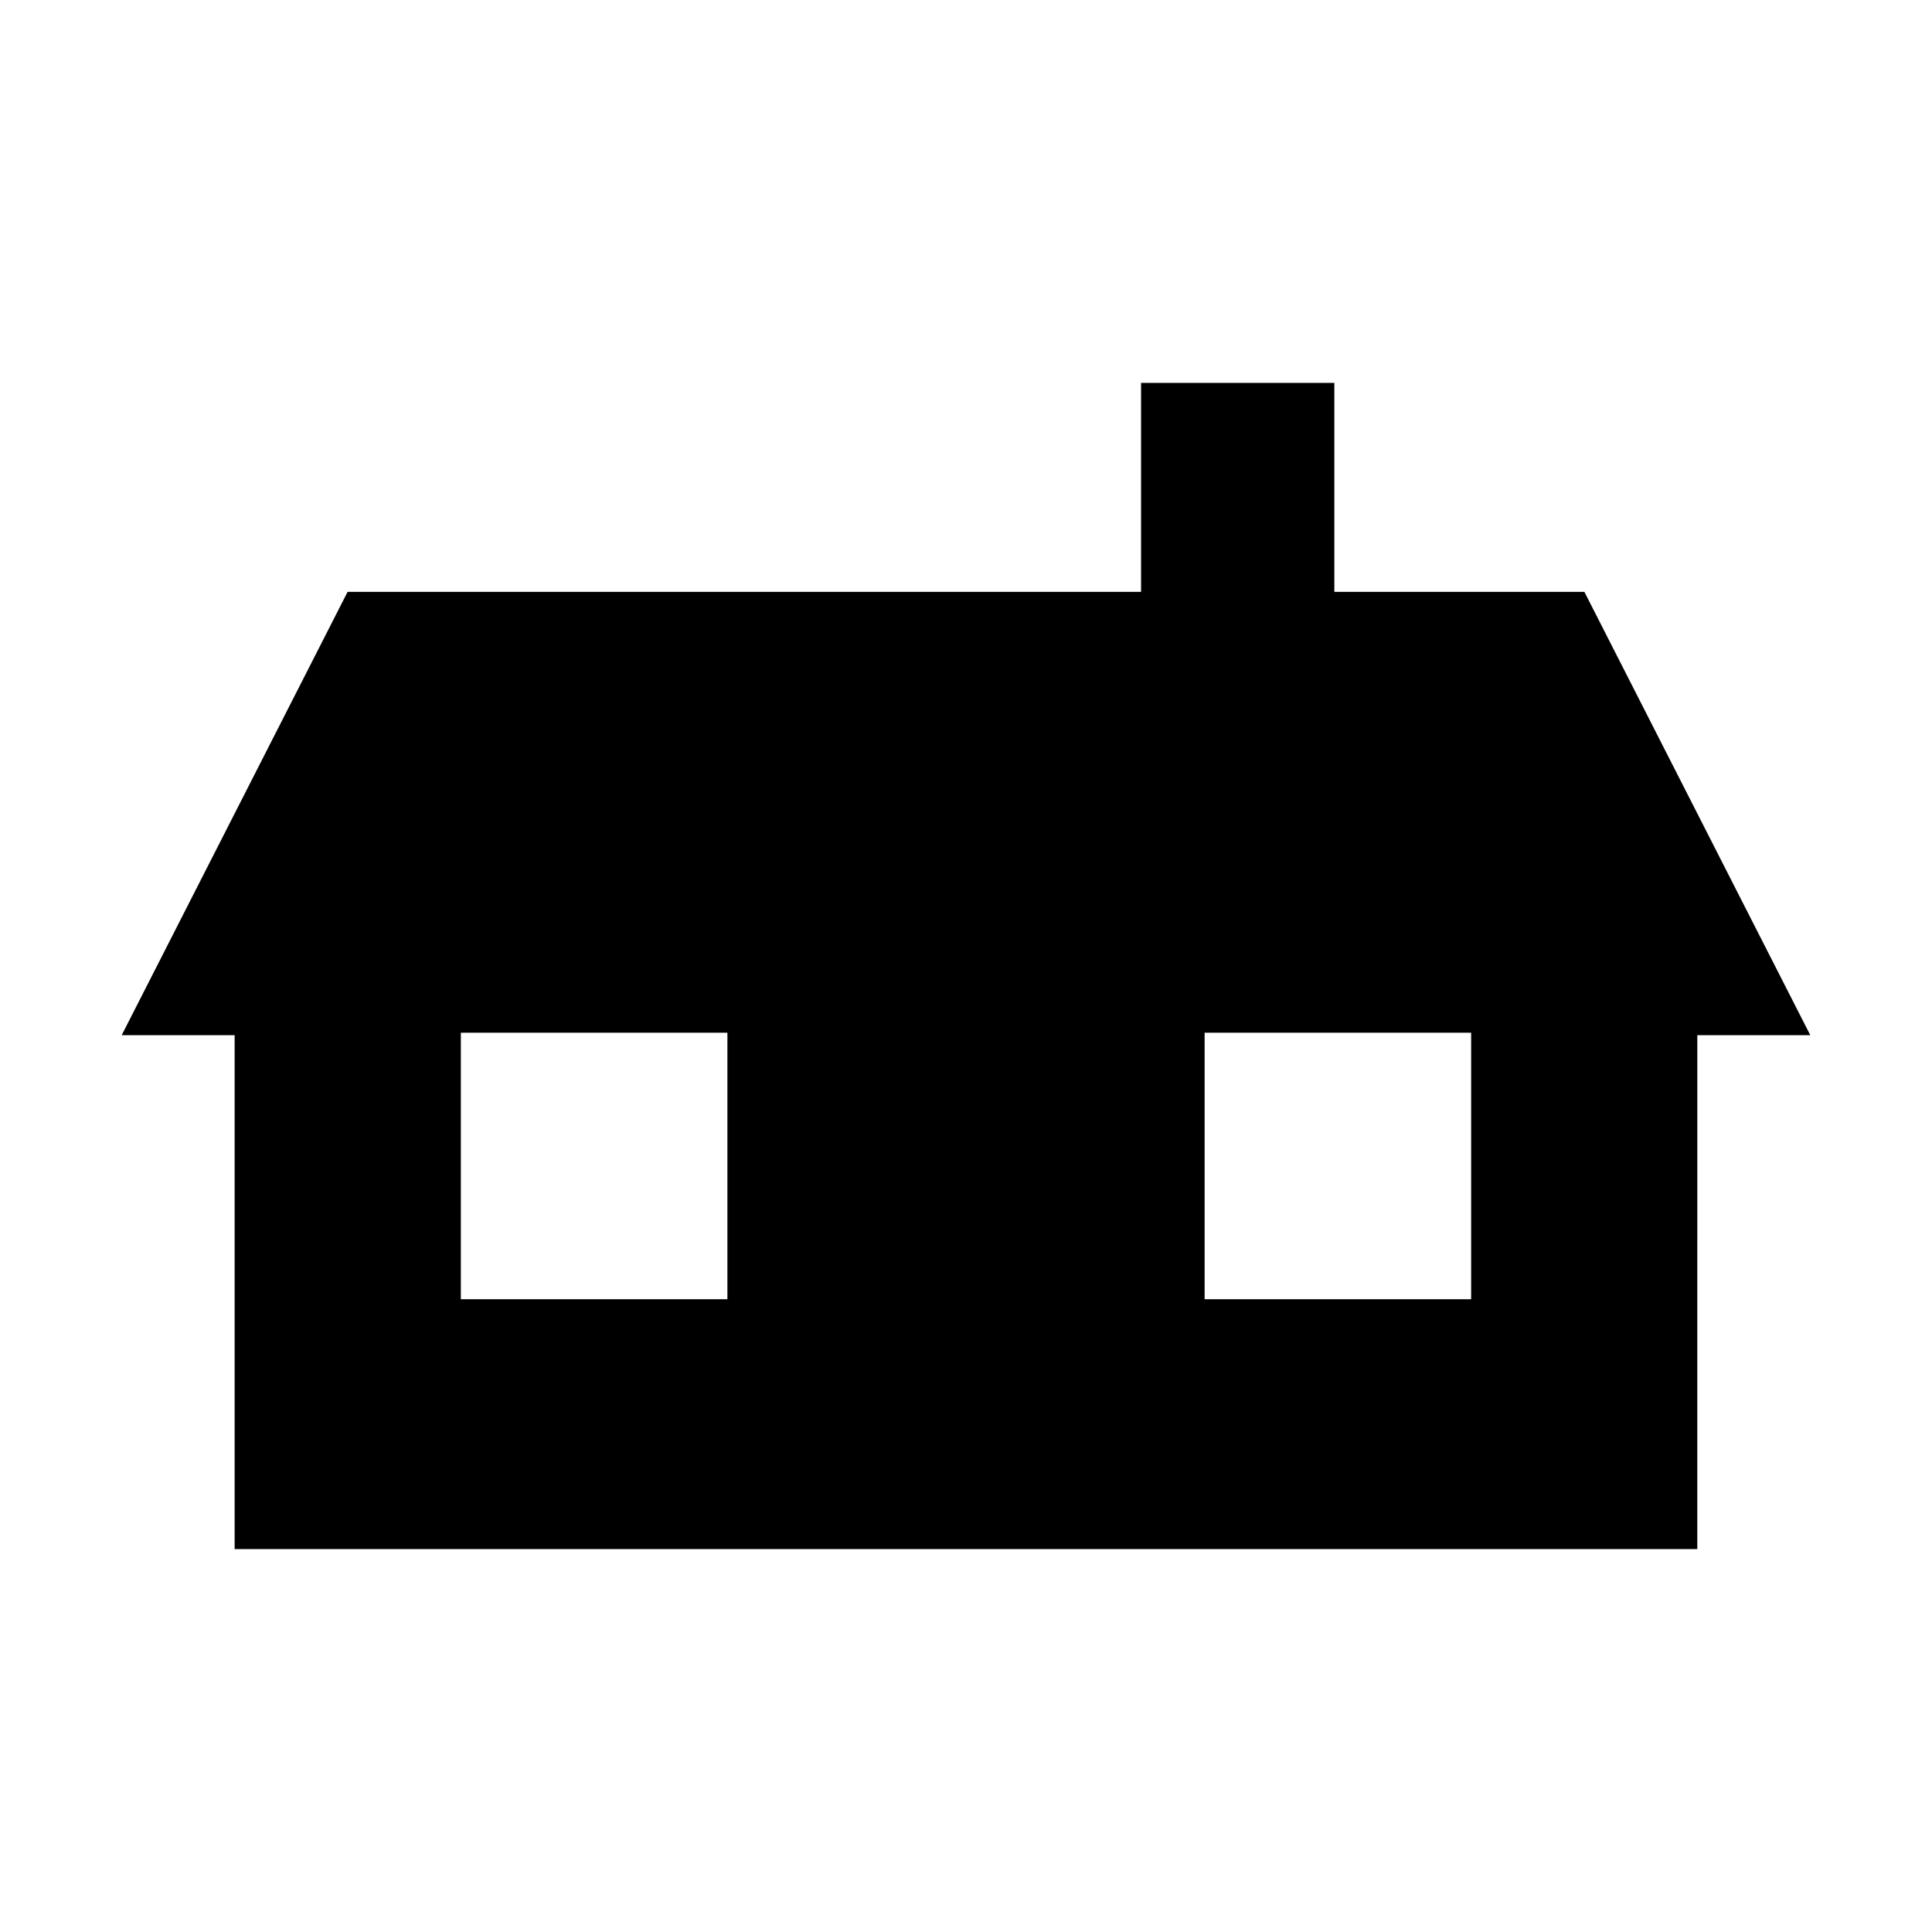 <?xml version="1.0" encoding="UTF-8"?>
<!-- Uploaded to: ICON Repo, www.svgrepo.com, Generator: ICON Repo Mixer Tools -->
<svg fill="#000000" width="800px" height="800px" version="1.1" viewBox="144 144 512 512" xmlns="http://www.w3.org/2000/svg">
 <path d="m563.88 300.85h-66.266v-55.379h-51.219v55.379h-210.28l-59.863 117.48h29.93v136.2h387.62l0.004-136.2h29.938zm-227.11 187.46h-70.641v-70.633h70.641zm197.1 0h-70.633v-70.633h70.633z"/>
</svg>